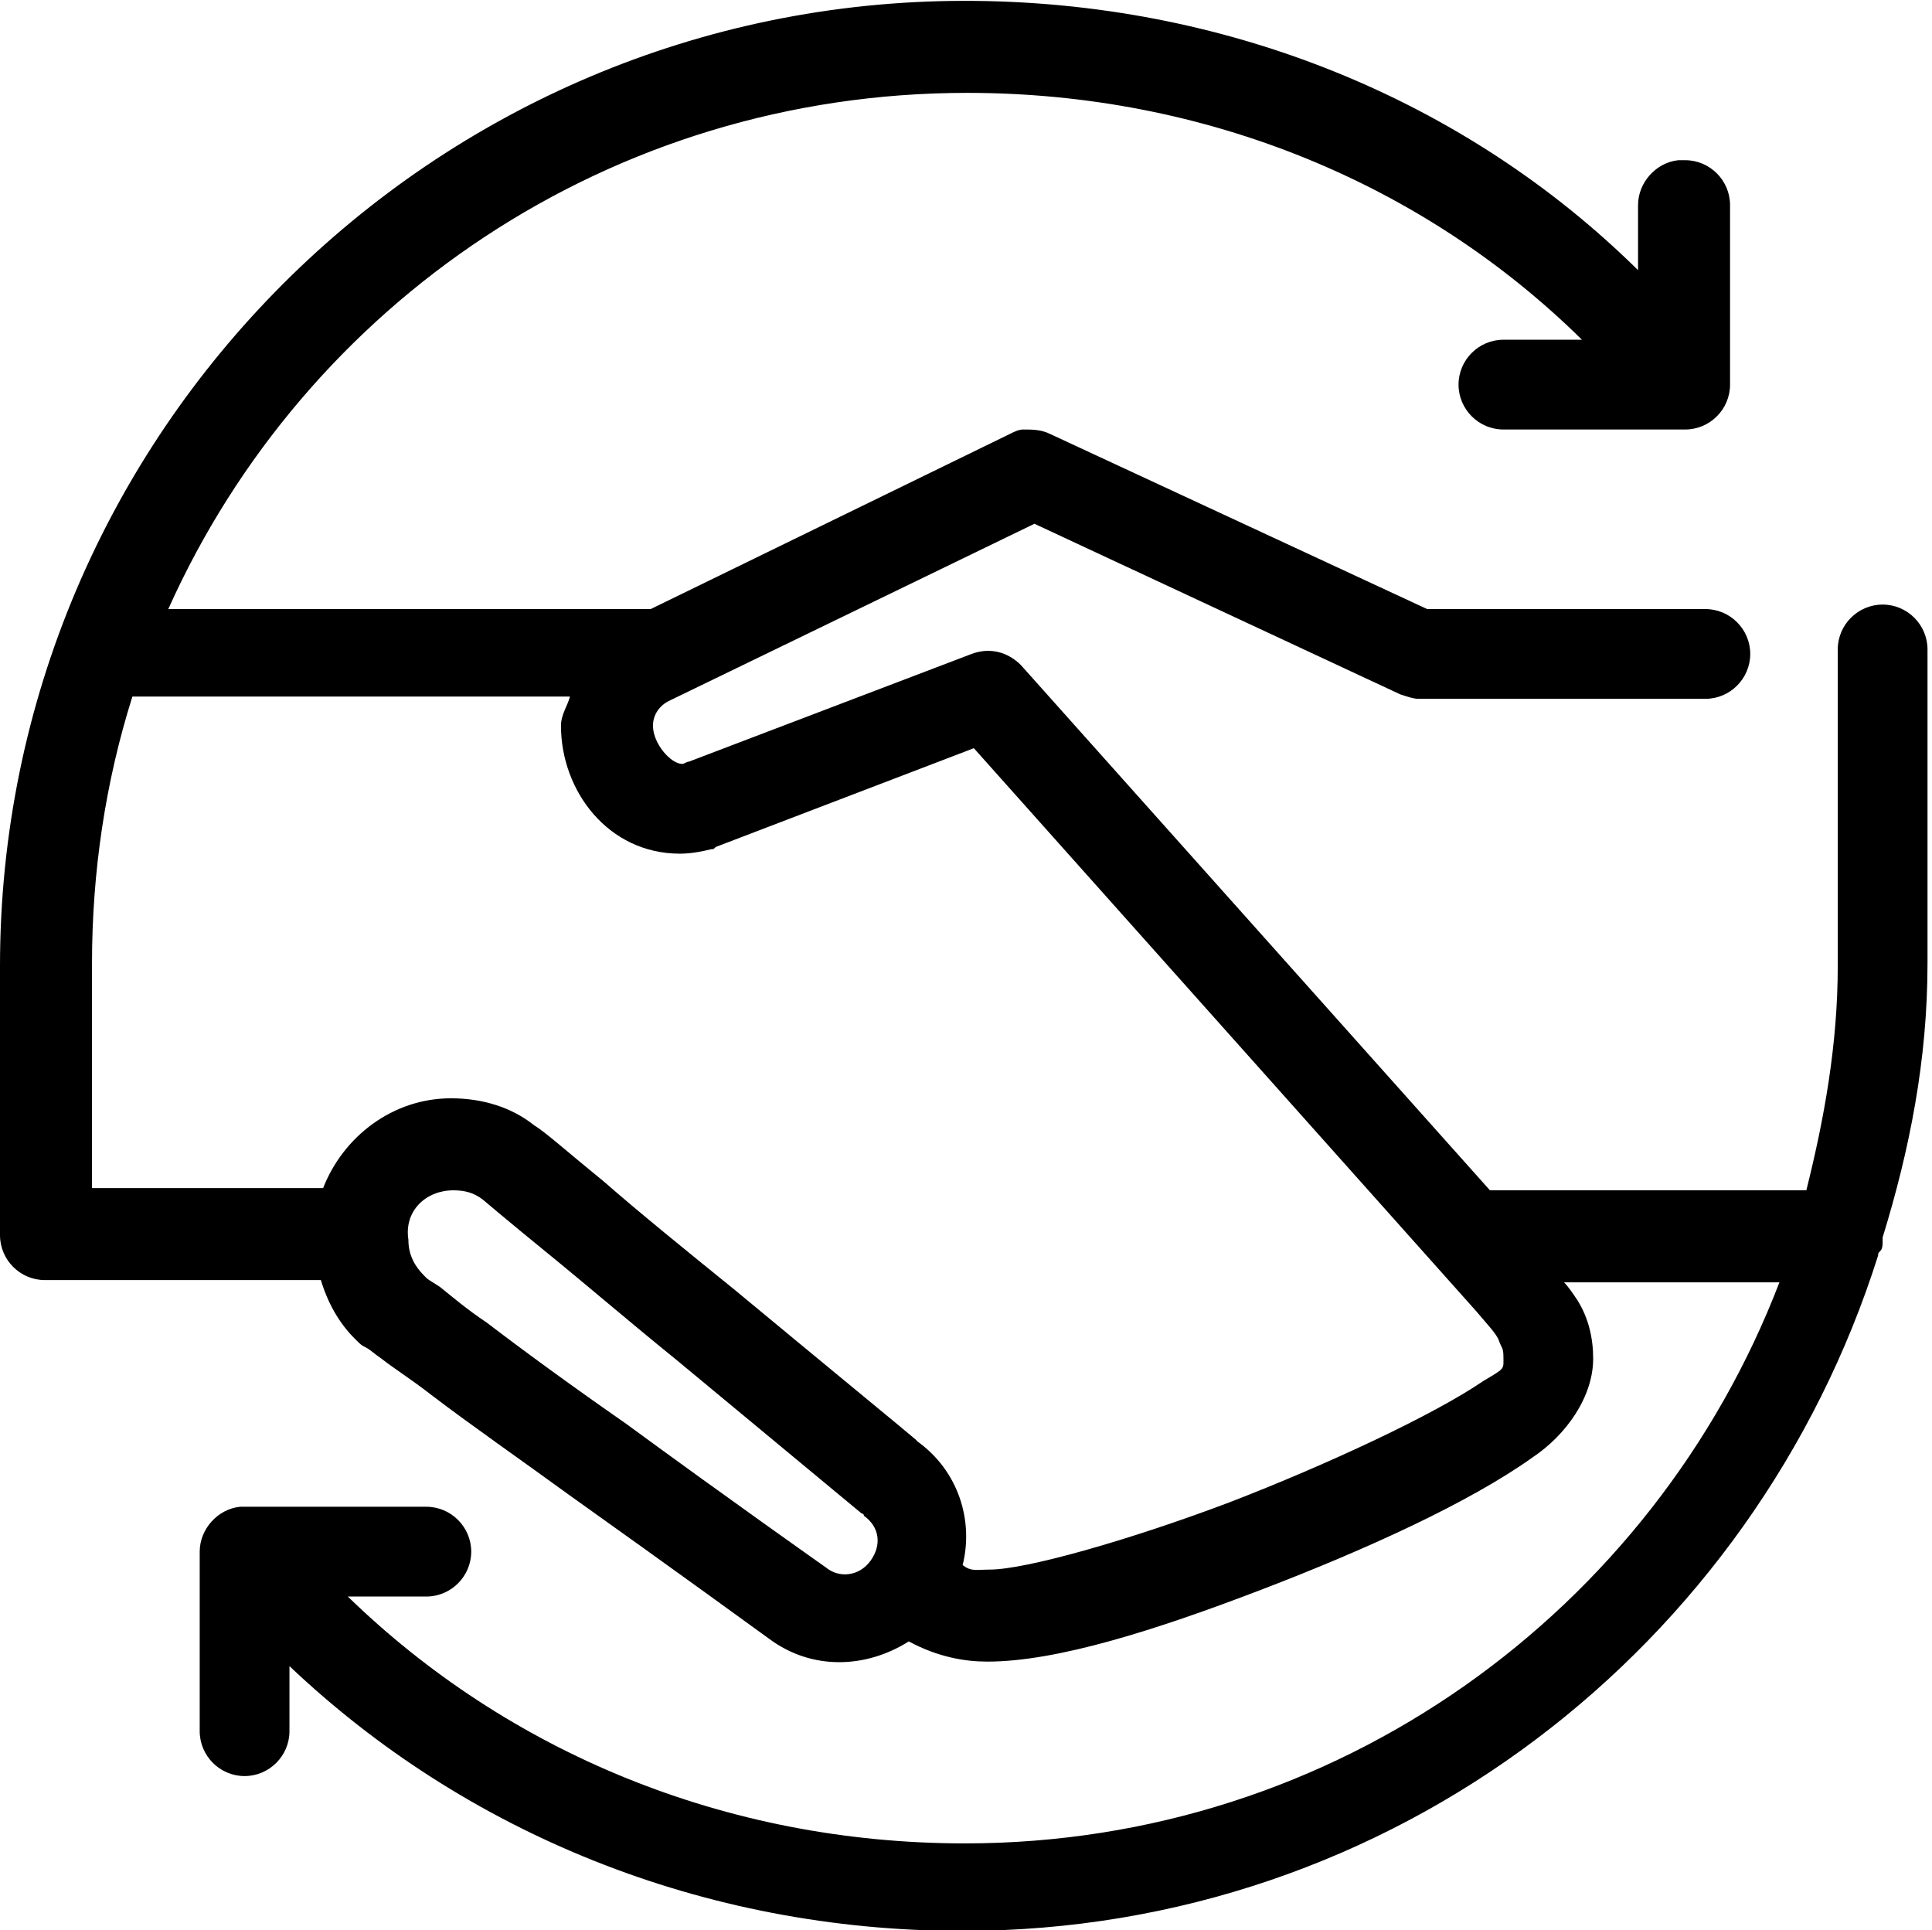 <?xml version="1.0" encoding="UTF-8"?> <svg xmlns:sodipodi="http://sodipodi.sourceforge.net/DTD/sodipodi-0.dtd" xmlns:svg="http://www.w3.org/2000/svg" xmlns:rdf="http://www.w3.org/1999/02/22-rdf-syntax-ns#" xmlns:inkscape="http://www.inkscape.org/namespaces/inkscape" xmlns:cc="http://creativecommons.org/ns#" xmlns:dc="http://purl.org/dc/elements/1.1/" xmlns="http://www.w3.org/2000/svg" xmlns:xlink="http://www.w3.org/1999/xlink" version="1.1" id="Слой_1" x="0px" y="0px" viewBox="0 0 86.1 86" style="enable-background:new 0 0 86.1 86;" xml:space="preserve"> <g transform="translate(0,-952.362)"> <path d="M43,952.4c-23.7,0-43,19.3-43,43v12c0,1.1,0.9,2,2,2c0,0,0,0,0,0h12.3c0.3,1,0.8,1.9,1.5,2.6c0.3,0.3,0.3,0.3,0.5,0.4 c0.2,0.1,0.4,0.3,0.7,0.5c0.5,0.4,1.3,0.9,2.2,1.6c1.7,1.3,4,2.9,6.2,4.5c4.5,3.2,8.9,6.4,8.9,6.4h0c1.9,1.4,4.3,1.3,6.2,0.1 c1.3,0.7,2.5,0.9,3.5,0.9c3.1,0,7.5-1.4,12.2-3.2c4.7-1.8,9.3-3.9,12.1-5.9c0,0,0,0,0,0c1.5-1,2.7-2.7,2.7-4.4 c0-0.9-0.2-1.8-0.7-2.6c-0.2-0.3-0.4-0.6-0.6-0.8h9.6c-5.6,14.6-19.7,25-36.3,25c-10.7,0-20.4-4.1-27.5-11H19c1.1,0,2-0.9,2-2 c0-1.1-0.9-2-2-2c0,0,0,0-0.1,0h-8c-0.1,0-0.1,0-0.2,0c-1,0.1-1.8,1-1.8,2v8c0,1.1,0.9,2,2,2c1.1,0,2-0.9,2-2c0,0,0,0,0-0.1v-2.8 c7.8,7.4,18.4,11.8,30,11.8c19.2,0,35.3-12.7,40.8-30.1c0-0.1,0-0.1,0.1-0.2c0.1-0.1,0.1-0.3,0.1-0.4c0-0.1,0-0.1,0-0.2 c1.2-3.9,2-7.9,2-12.2v-14c0-1.1-0.9-2-2-2c-1.1,0-2,0.9-2,2c0,0,0,0,0,0.1v14c0,3.5-0.6,6.8-1.4,10H66.4L45.5,982 c-0.6-0.6-1.4-0.8-2.2-0.5l-12.6,4.8c0,0,0,0,0,0c-0.1,0-0.2,0.1-0.3,0.1c-0.5,0-1.3-0.9-1.3-1.7c0-0.5,0.3-0.9,0.7-1.1 c0,0,0,0,0,0l16.3-7.9l16.3,7.6c0.3,0.1,0.6,0.2,0.8,0.2H76c1.1,0,2-0.9,2-2c0-1.1-0.9-2-2-2c0,0,0,0-0.1,0H63.6l-16.8-7.8 c-0.4-0.2-0.8-0.2-1.2-0.2c-0.2,0-0.4,0.1-0.6,0.2l-16,7.8H7.5c6.1-13.6,19.7-23,35.6-23c10.7,0,20.4,4.1,27.4,11H67 c-1.1,0-2,0.9-2,2c0,1.1,0.9,2,2,2c0,0,0,0,0.1,0h8c1.1,0,2-0.9,2-2v-8c0-1.1-0.9-2-2-2c-0.1,0-0.2,0-0.3,0c-1,0.1-1.8,1-1.8,2v2.9 C65.3,956.8,54.6,952.4,43,952.4z M5.9,983.4h19.5c-0.1,0.4-0.4,0.8-0.4,1.3c0,2.9,2.1,5.7,5.3,5.7c0.5,0,1-0.1,1.4-0.2 c0.1,0,0.1,0,0.2-0.1l11.5-4.4l22.4,25.1c0,0,0,0,0,0c0.5,0.6,0.9,1,1,1.3c0.1,0.3,0.2,0.3,0.2,0.7c0,0.6,0.1,0.5-0.9,1.1 c0,0,0,0,0,0c-2.2,1.5-6.9,3.7-11.3,5.4c-4.5,1.7-9.1,3-10.7,3c-0.6,0-0.8,0.1-1.2-0.2c0.5-2-0.2-4.2-2-5.5l0,0 c0,0-0.1-0.1-0.1-0.1c-0.1-0.1-4-3.3-8.1-6.7c-2.1-1.7-4.2-3.4-5.8-4.8c-1.6-1.3-2.6-2.2-3.1-2.5c-1-0.8-2.3-1.2-3.7-1.2 c-2.6,0-4.8,1.7-5.7,4H4.1v-10C4.1,991.2,4.7,987.2,5.9,983.4z M20.2,1005.4c0.5,0,0.9,0.1,1.3,0.4c0,0,1.3,1.1,2.9,2.4 c1.6,1.3,3.7,3.1,5.8,4.8c4.1,3.4,8.2,6.8,8.2,6.8c0,0,0.1,0,0.1,0.1c0.7,0.5,0.8,1.3,0.3,2c-0.5,0.7-1.4,0.8-2,0.3c0,0,0,0,0,0 c0,0-4.4-3.1-8.9-6.4c-2.3-1.6-4.5-3.2-6.2-4.5c-0.9-0.6-1.6-1.2-2.1-1.6c-0.3-0.2-0.5-0.3-0.6-0.4c-0.1-0.1-0.3-0.3-0.1-0.1 c-0.4-0.4-0.7-0.9-0.7-1.6C18,1006.3,19,1005.4,20.2,1005.4z"></path> </g> </svg> 